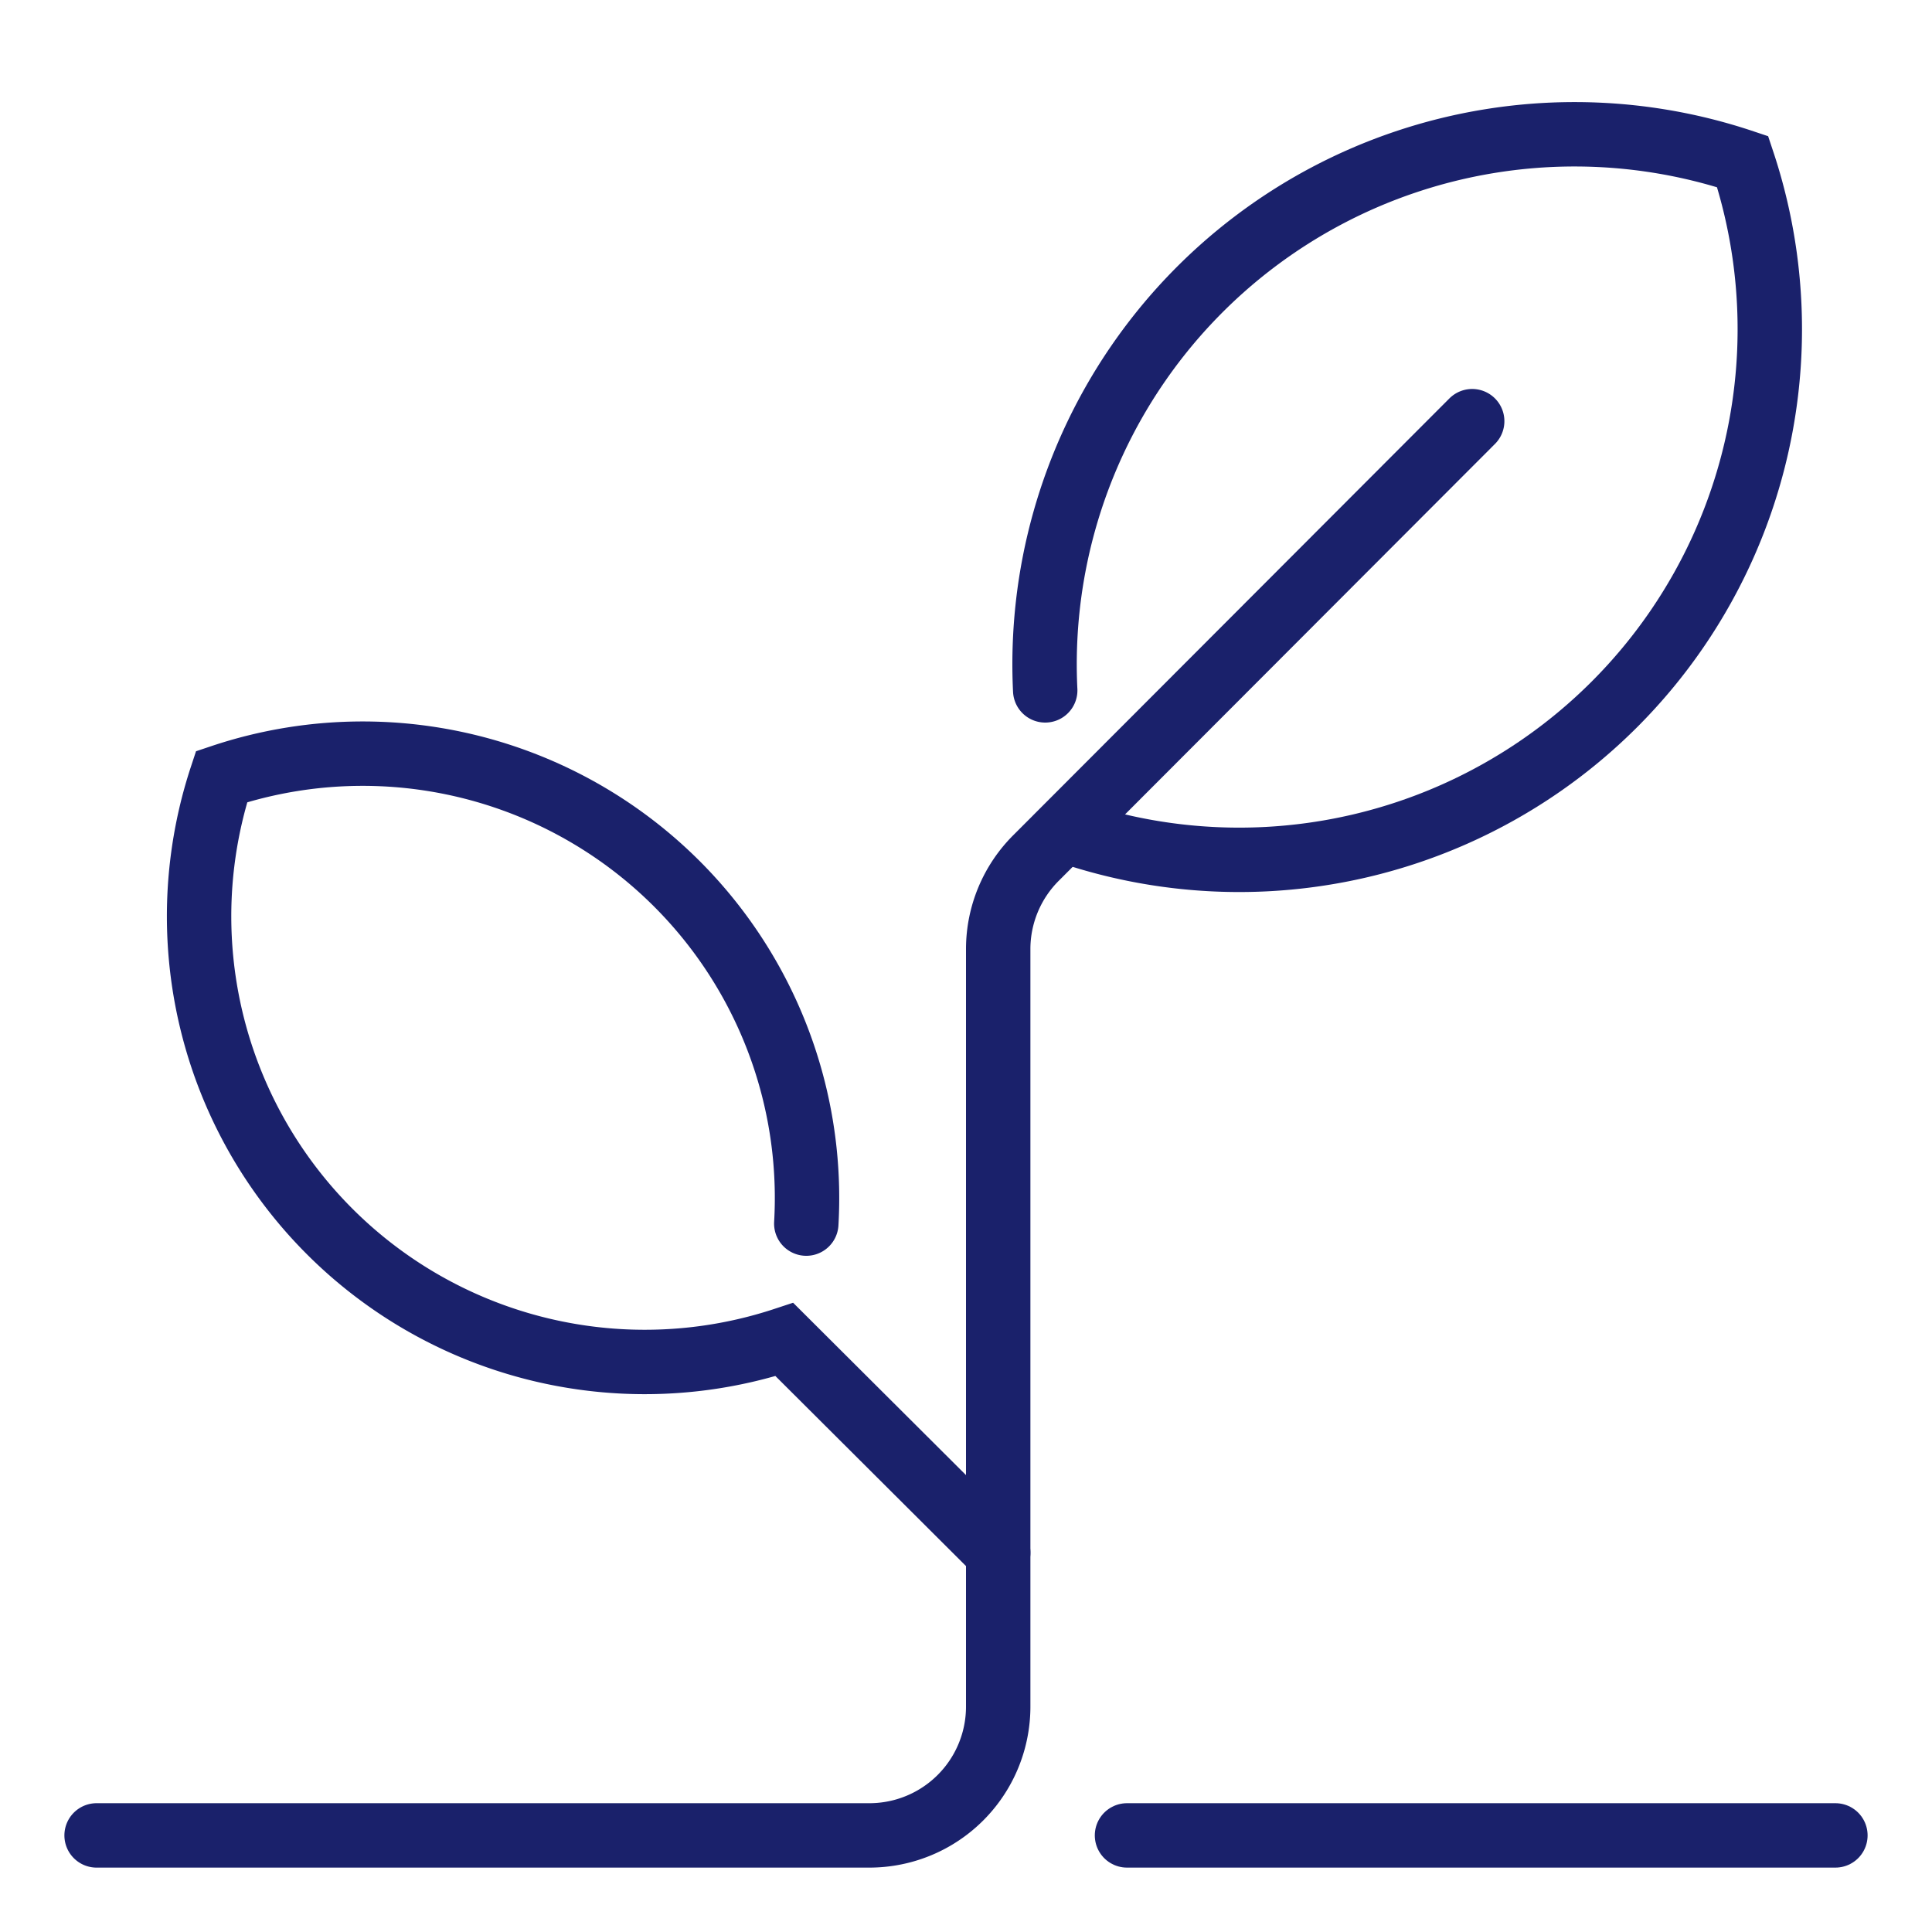 <svg id="Layer_1" data-name="Layer 1" xmlns="http://www.w3.org/2000/svg" viewBox="0 0 30 30"><defs><style>.cls-1{fill:none;stroke:#1a216b;stroke-linecap:round;stroke-miterlimit:10;}</style></defs><path class="cls-1" d="M16.64,12.93A8.24,8.24,0,0,0,27.06,2.51a8.23,8.23,0,0,0-10.83,8.21"/><path class="cls-1" d="M1.5,28.5h12a2,2,0,0,0,2-2V14.73a2,2,0,0,1,.59-1.41l6.77-6.78"/><line class="cls-1" x1="17.5" y1="28.5" x2="28.5" y2="28.5"/><path class="cls-1" d="M15.5,24.11,12.18,20.8a6.92,6.92,0,0,1-8.74-8.74A6.9,6.9,0,0,1,12.52,19"/></svg>